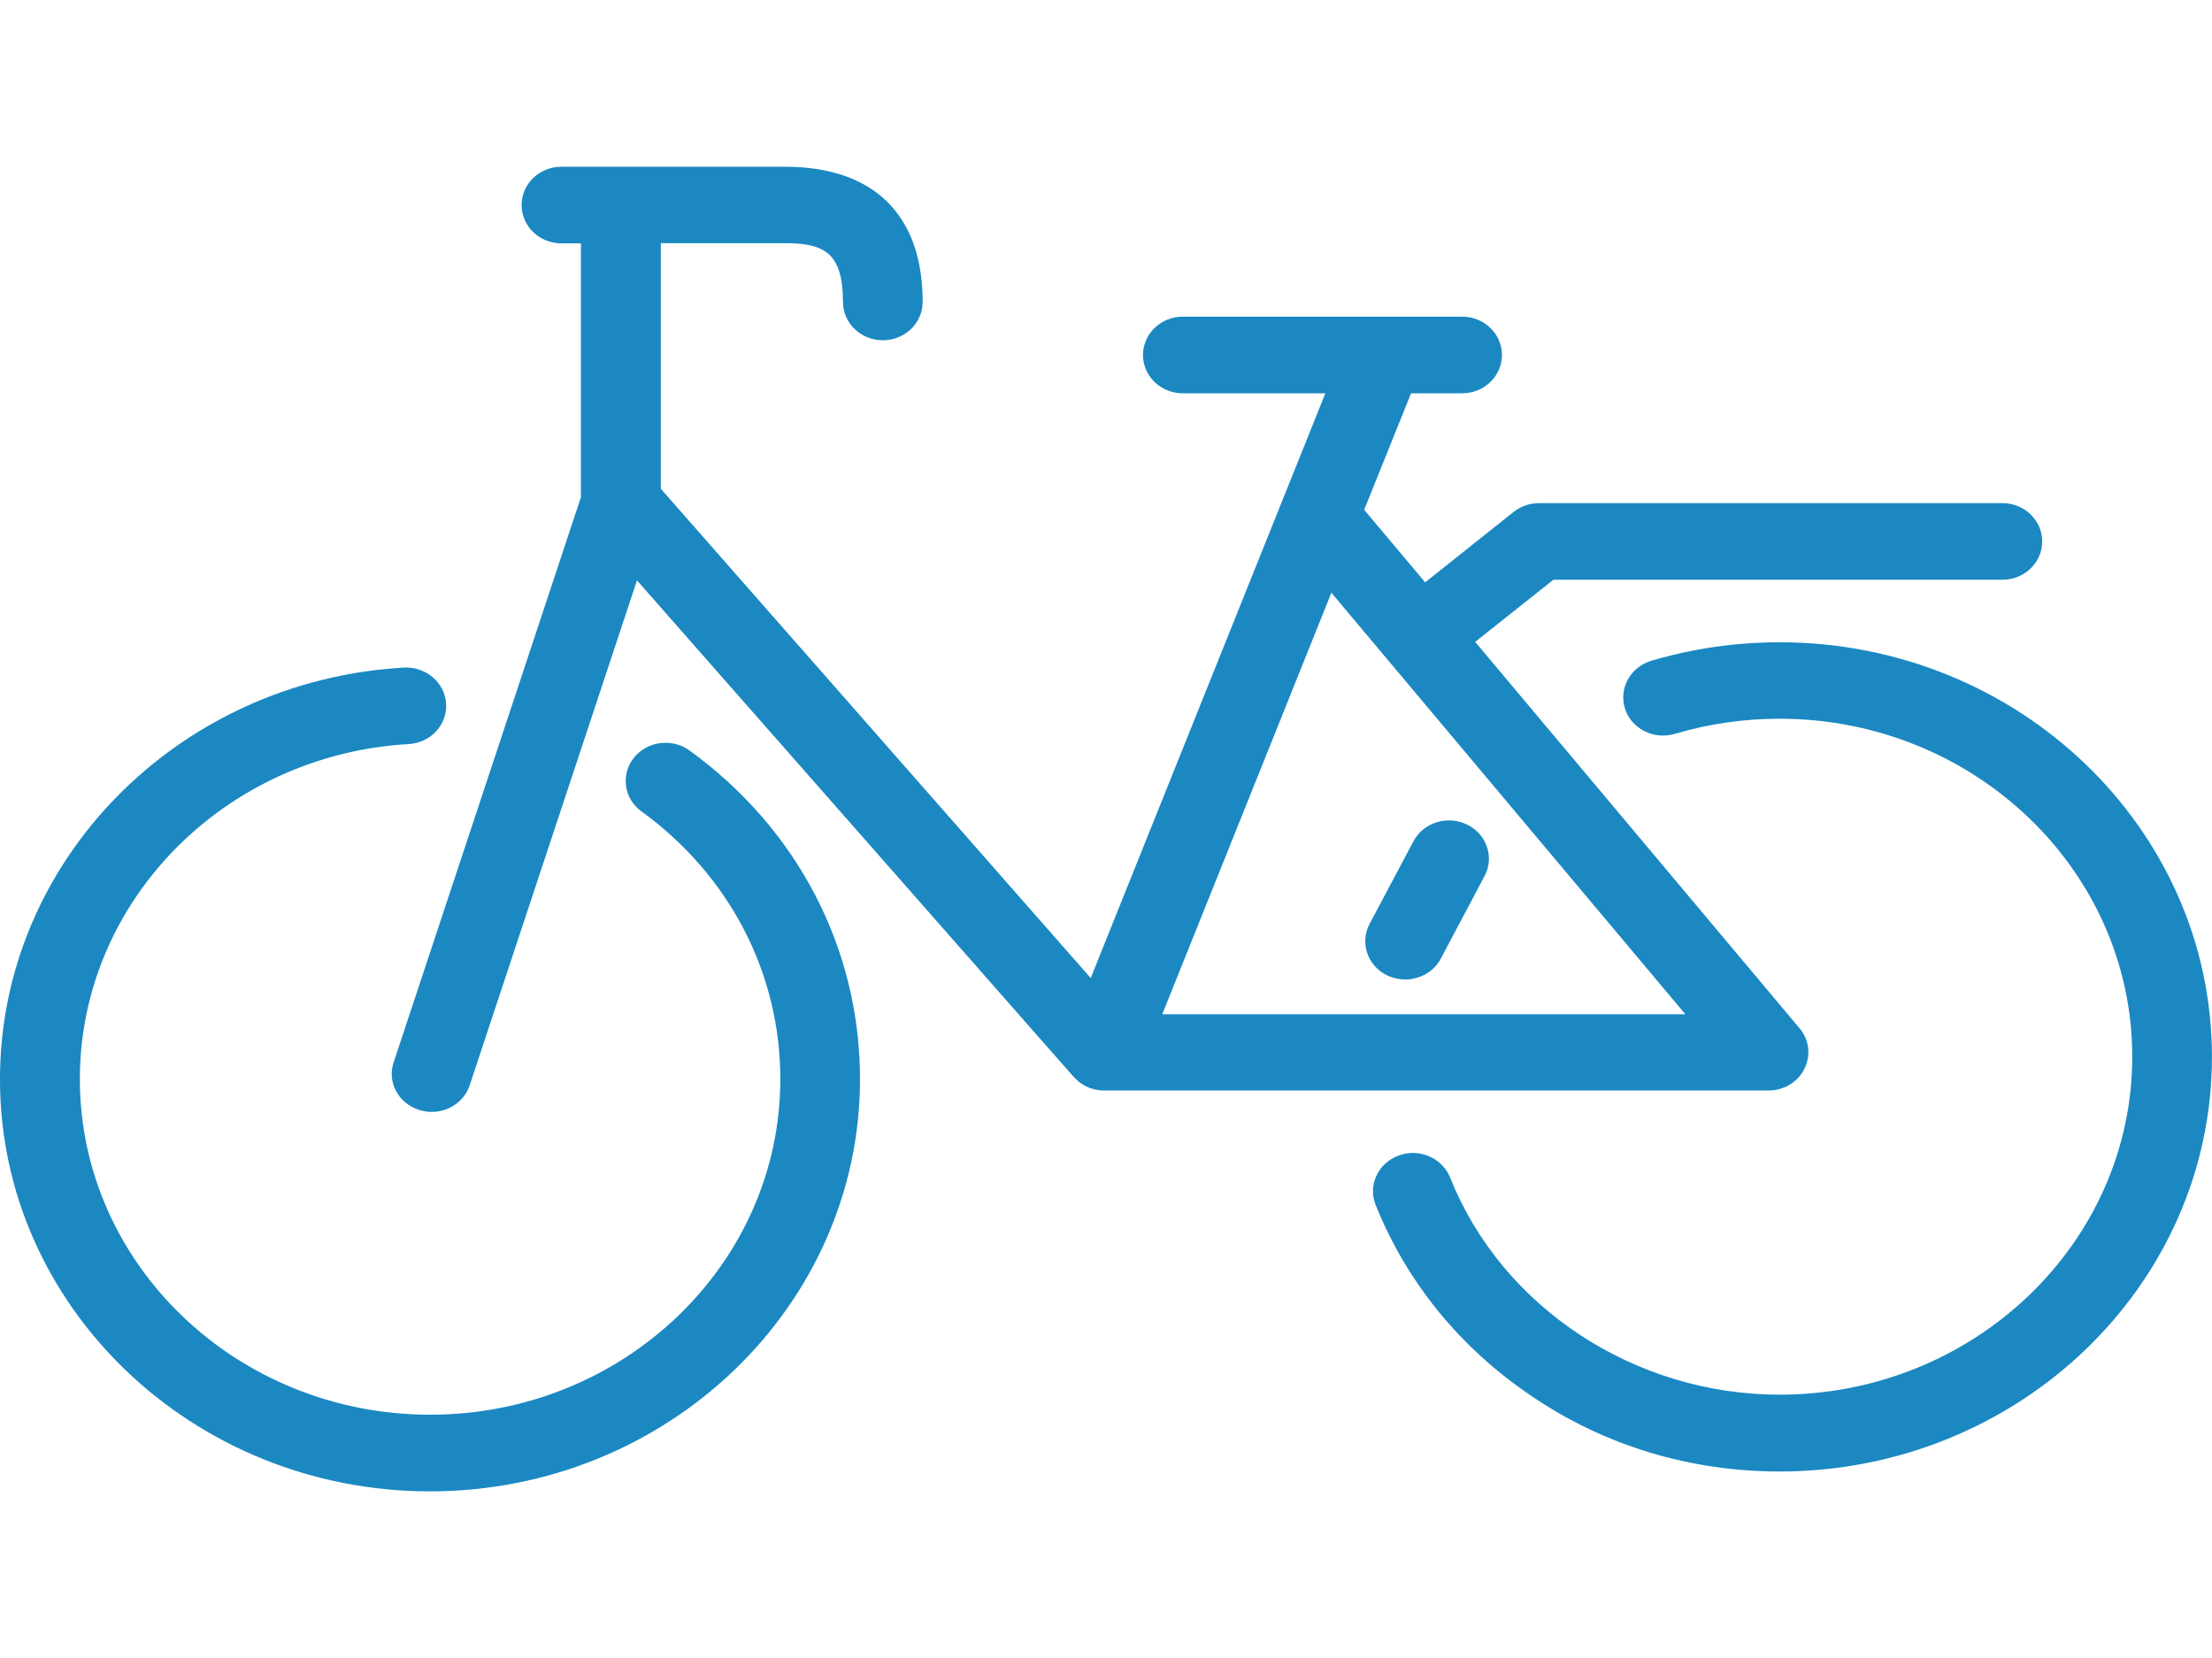 <?xml version="1.0" standalone="no"?>
<!DOCTYPE svg PUBLIC "-//W3C//DTD SVG 1.0//EN" "http://www.w3.org/TR/2001/REC-SVG-20010904/DTD/svg10.dtd">
<svg xmlns="http://www.w3.org/2000/svg" xmlns:xlink="http://www.w3.org/1999/xlink" id="body_1" width="819" height="614">

<g transform="matrix(17.804 0 0 17.804 -302.674 -401.168)">
    <path d="M46.394 40.03C 46.601 39.638 47.101 39.482 47.511 39.682C 47.921 39.883 48.081 40.361 47.873 40.753L47.873 40.753L46.963 42.47C 46.816 42.748 46.523 42.903 46.221 42.903C 46.096 42.903 45.966 42.874 45.846 42.817C 45.436 42.617 45.276 42.139 45.483 41.746L45.483 41.746L46.394 40.03z" stroke="none" fill="#1B88C2" fill-rule="nonzero" />
    <path d="M25.729 45.62C 25.811 45.645 25.897 45.657 25.979 45.657C 26.333 45.657 26.657 45.441 26.769 45.101L26.769 45.101L30.247 34.603L39.329 44.93C 39.333 44.934 39.333 44.934 39.338 44.938C 39.346 44.946 39.351 44.954 39.359 44.958C 39.372 44.975 39.389 44.987 39.407 45.003C 39.415 45.011 39.42 45.016 39.428 45.024C 39.446 45.036 39.463 45.052 39.48 45.065C 39.489 45.069 39.493 45.073 39.502 45.077C 39.523 45.093 39.549 45.105 39.571 45.118C 39.575 45.118 39.575 45.122 39.579 45.122C 39.609 45.134 39.635 45.151 39.666 45.159C 39.67 45.159 39.67 45.159 39.674 45.163C 39.7 45.171 39.726 45.179 39.752 45.187C 39.761 45.191 39.769 45.191 39.778 45.191C 39.799 45.195 39.821 45.2 39.843 45.204C 39.851 45.204 39.864 45.208 39.873 45.208C 39.899 45.212 39.924 45.212 39.946 45.212C 39.95 45.212 39.955 45.212 39.959 45.212L39.959 45.212L53.779 45.212C 54.098 45.212 54.392 45.036 54.526 44.758C 54.664 44.48 54.625 44.153 54.422 43.916L54.422 43.916L47.678 35.882L49.305 34.59L58.642 34.59C 59.099 34.59 59.47 34.235 59.47 33.793C 59.47 33.352 59.099 32.996 58.642 32.996L58.642 32.996L49.007 32.996C 48.813 32.996 48.627 33.062 48.476 33.18L48.476 33.18L46.638 34.644L45.37 33.135L46.345 30.712L47.406 30.712C 47.864 30.712 48.235 30.357 48.235 29.915C 48.235 29.474 47.864 29.118 47.406 29.118L47.406 29.118L41.599 29.118C 41.141 29.118 40.77 29.474 40.77 29.915C 40.77 30.357 41.141 30.712 41.599 30.712L41.599 30.712L44.563 30.712L39.683 42.874L30.743 32.698L30.743 27.59L33.323 27.59C 34.125 27.59 34.531 27.778 34.531 28.812C 34.531 29.253 34.902 29.609 35.359 29.609C 35.817 29.609 36.188 29.253 36.188 28.812C 36.188 26.997 35.17 26 33.319 26L33.319 26L28.676 26C 28.219 26 27.848 26.355 27.848 26.797C 27.848 27.238 28.219 27.594 28.676 27.594L28.676 27.594L29.081 27.594L29.081 32.874L25.185 44.632C 25.047 45.04 25.289 45.49 25.729 45.62zM41.171 43.626L44.688 34.86L52.049 43.626L41.171 43.626z" stroke="none" fill="#1B88C2" fill-rule="nonzero" />
    <path d="M54.008 53.136C 58.966 53.136 63 49.27 63 44.513C 63 39.756 58.966 35.89 54.008 35.89C 53.098 35.89 52.201 36.021 51.342 36.274C 50.906 36.405 50.66 36.85 50.794 37.271C 50.928 37.692 51.394 37.925 51.834 37.794C 52.537 37.586 53.266 37.48 54.008 37.48C 58.051 37.48 61.343 40.635 61.343 44.509C 61.343 48.383 58.051 51.538 54.008 51.538C 50.992 51.538 48.235 49.724 47.157 47.022C 46.993 46.614 46.514 46.405 46.087 46.565C 45.659 46.72 45.444 47.182 45.608 47.59C 46.251 49.2 47.377 50.578 48.857 51.571C 50.371 52.601 52.153 53.136 54.008 53.136z" stroke="none" fill="#1B88C2" fill-rule="nonzero" />
    <path d="M25.94 53.549C 30.872 53.549 34.885 49.703 34.885 44.975C 34.885 42.269 33.594 39.776 31.342 38.142C 30.976 37.876 30.458 37.946 30.182 38.293C 29.905 38.644 29.974 39.143 30.341 39.408C 32.175 40.741 33.228 42.772 33.228 44.975C 33.228 48.824 29.962 51.955 25.945 51.955C 21.927 51.955 18.661 48.824 18.661 44.975C 18.661 41.288 21.664 38.227 25.5 38.007C 25.957 37.982 26.307 37.602 26.277 37.165C 26.251 36.728 25.858 36.392 25.396 36.417C 20.689 36.687 17 40.447 17 44.975C 16.996 49.703 21.008 53.549 25.94 53.549z" stroke="none" fill="#1B88C2" fill-rule="nonzero" />
</g>
</svg>
